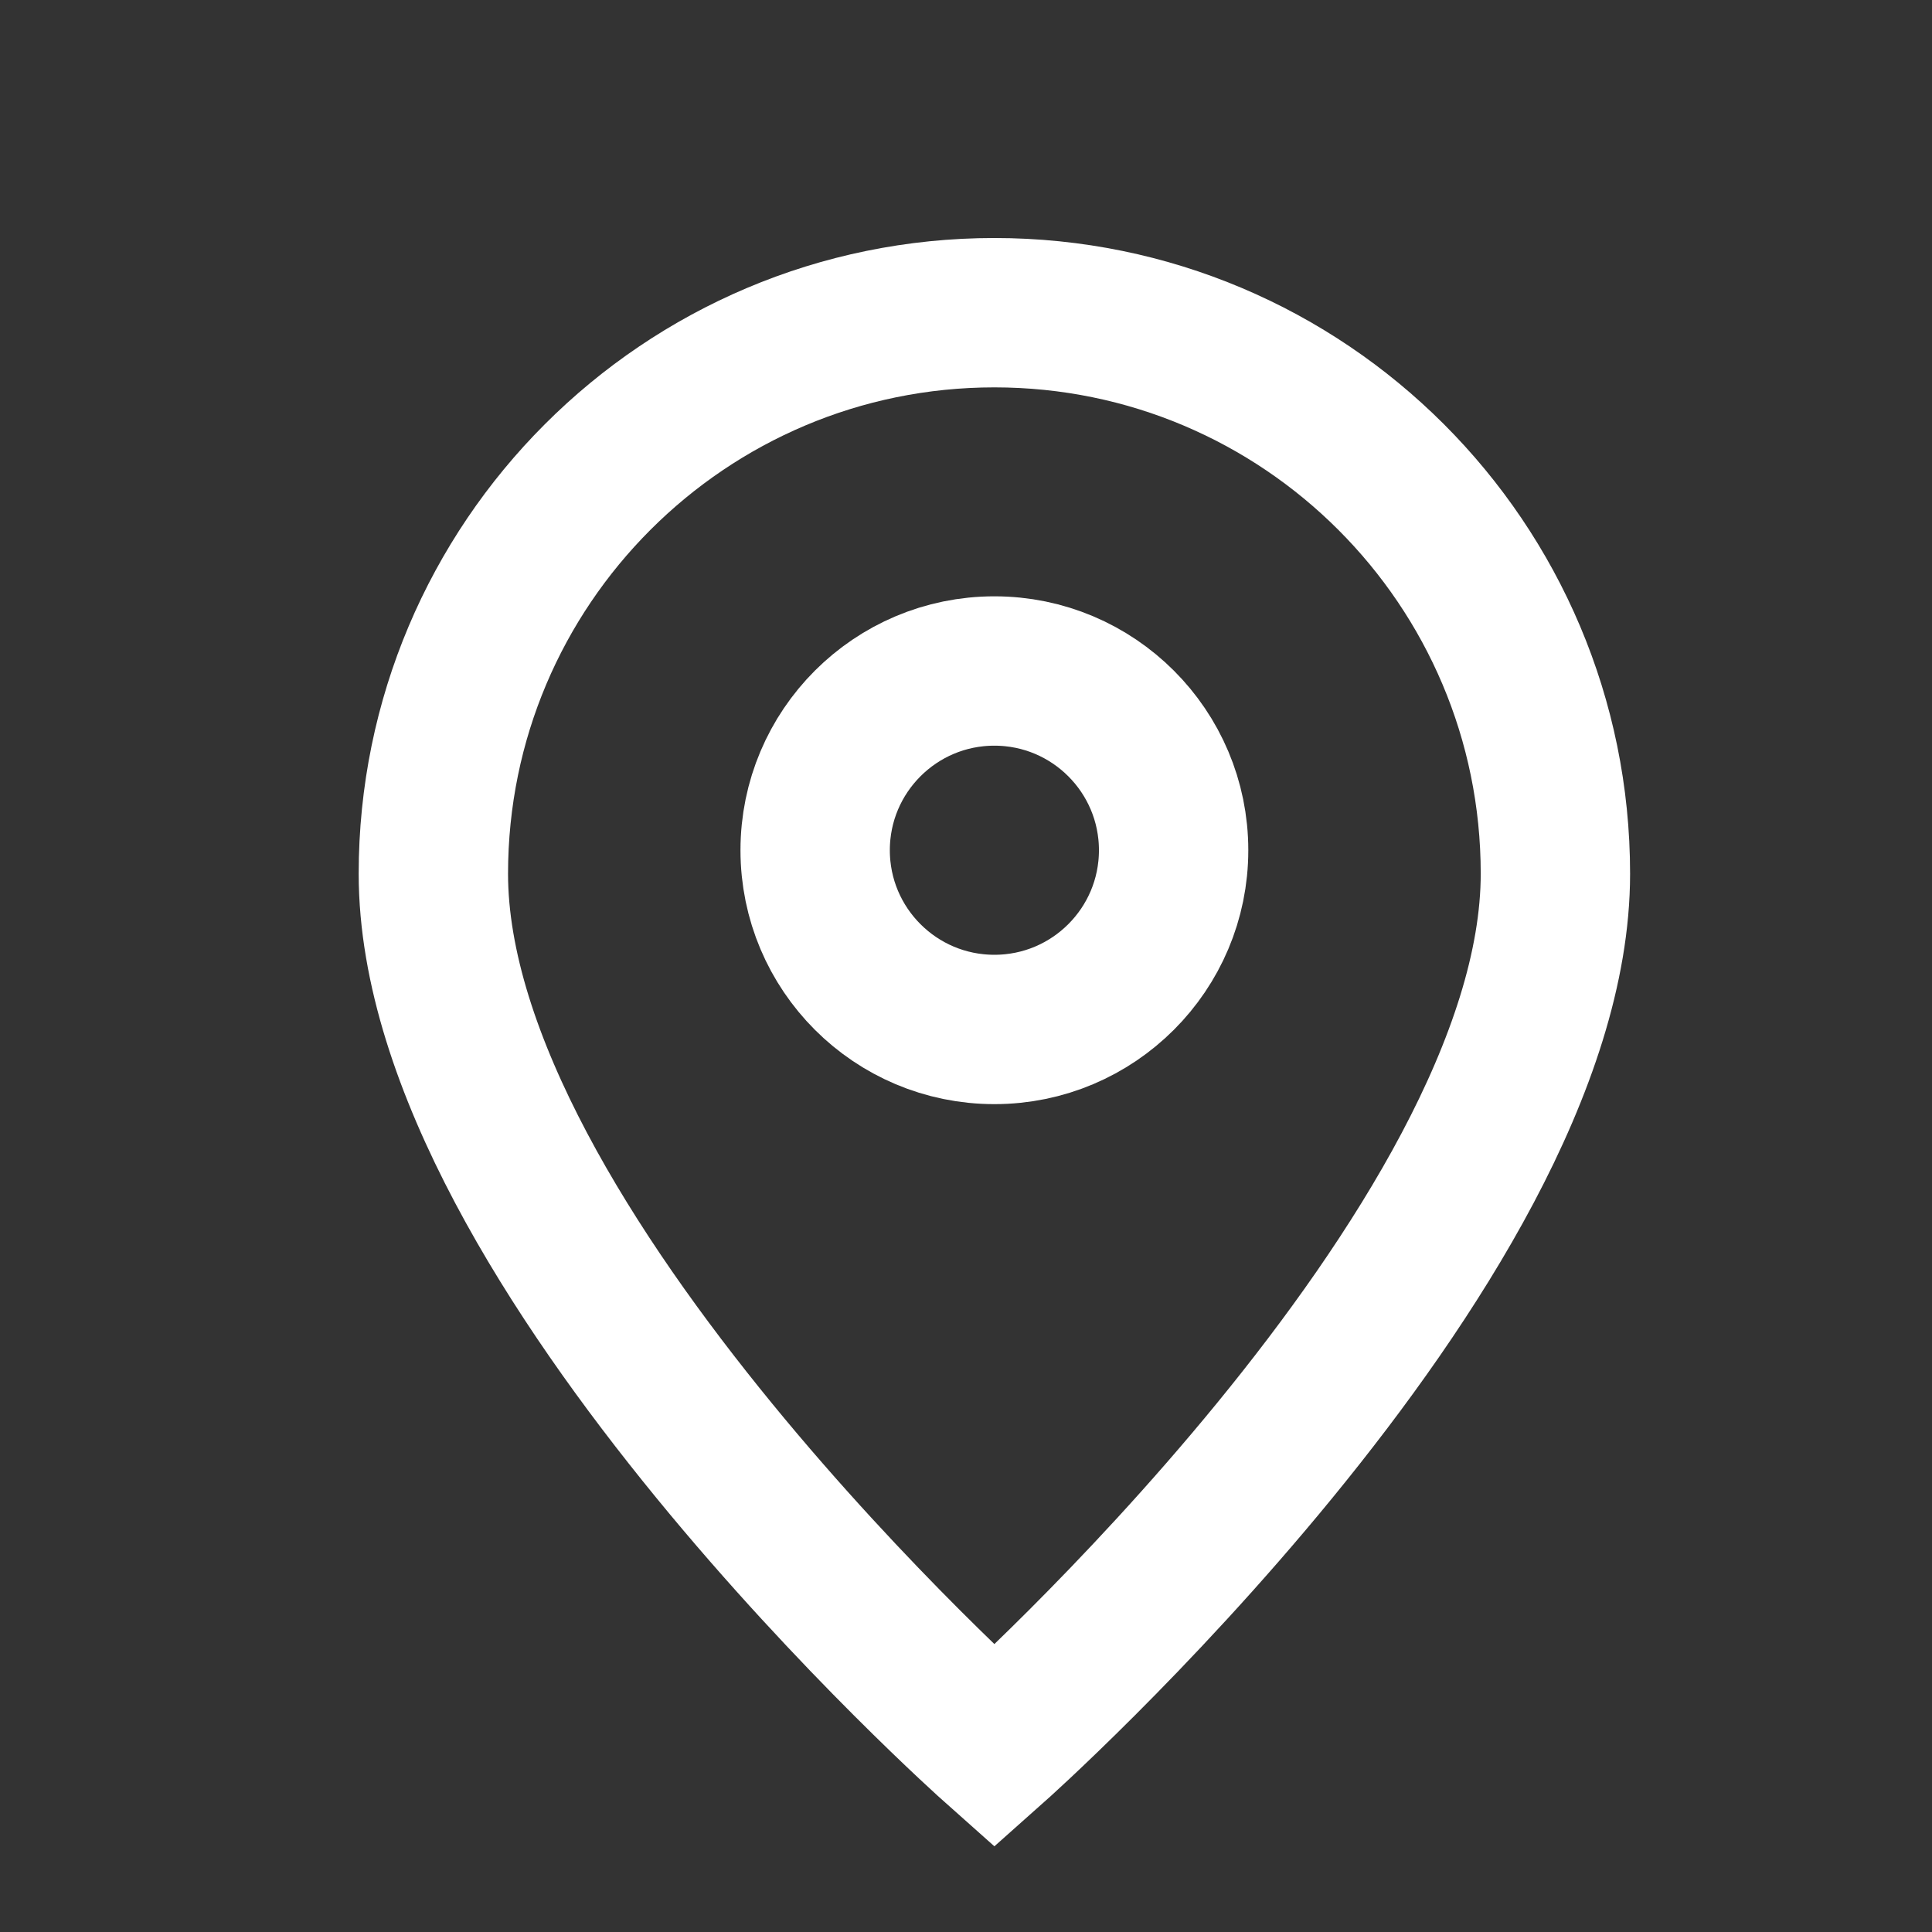 <svg width="13" height="13" viewBox="0 0 13 13" fill="none" xmlns="http://www.w3.org/2000/svg">
<rect x="0" y="0" width="13" height="13" fill="#333333" stroke="none"/>
<path d="M6.691 11.751C6.691 11.751 10.466 8.395 10.466 5.879C10.466 3.794 8.776 2.104 6.691 2.104C4.606 2.104 2.916 3.794 2.916 5.879C2.916 8.395 6.691 11.751 6.691 11.751Z" stroke="white" stroke-width="1.005"/>
<path d="M7.897 5.721C7.897 6.387 7.357 6.927 6.691 6.927C6.025 6.927 5.485 6.387 5.485 5.721C5.485 5.055 6.025 4.515 6.691 4.515C7.357 4.515 7.897 5.055 7.897 5.721Z" stroke="white" stroke-width="1.005"/>
</svg>

